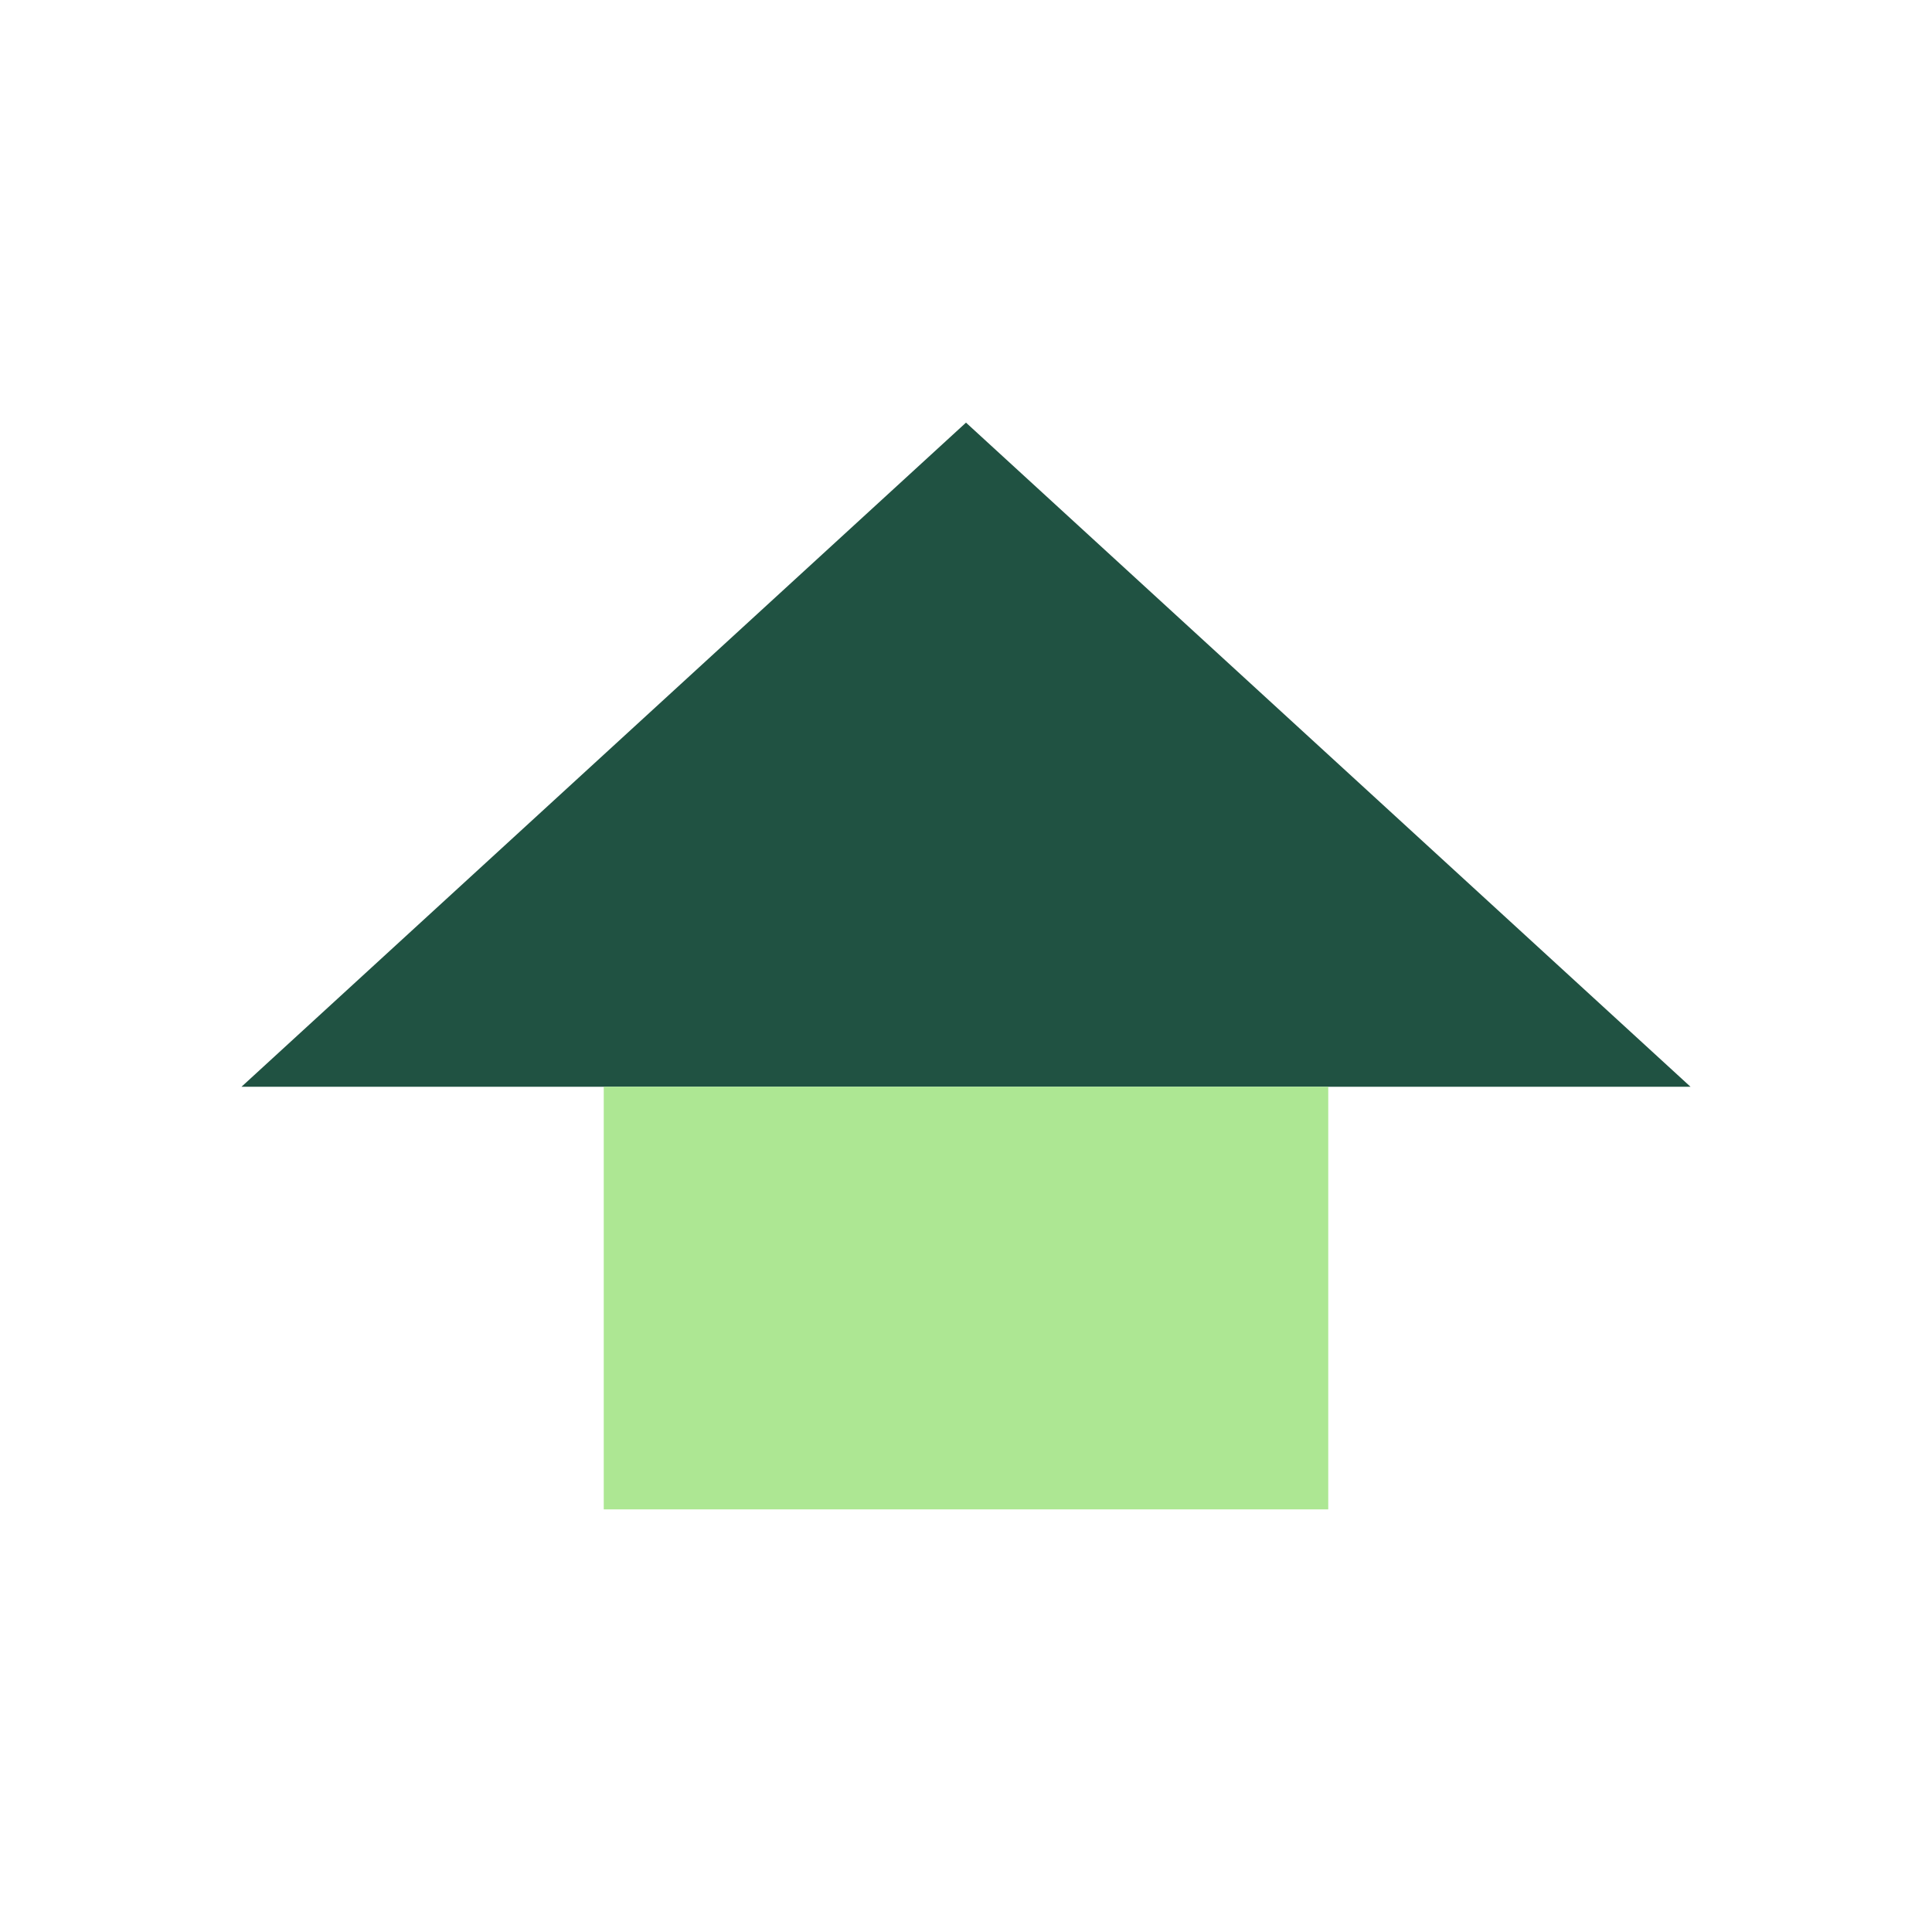 <?xml version="1.0" encoding="UTF-8"?>
<svg xmlns="http://www.w3.org/2000/svg" width="32" height="32" viewBox="0 0 32 32"><polygon points="16,7 28,18 4,18" fill="#205242"/><rect x="10" y="18" width="12" height="7" fill="#ADE793"/></svg>